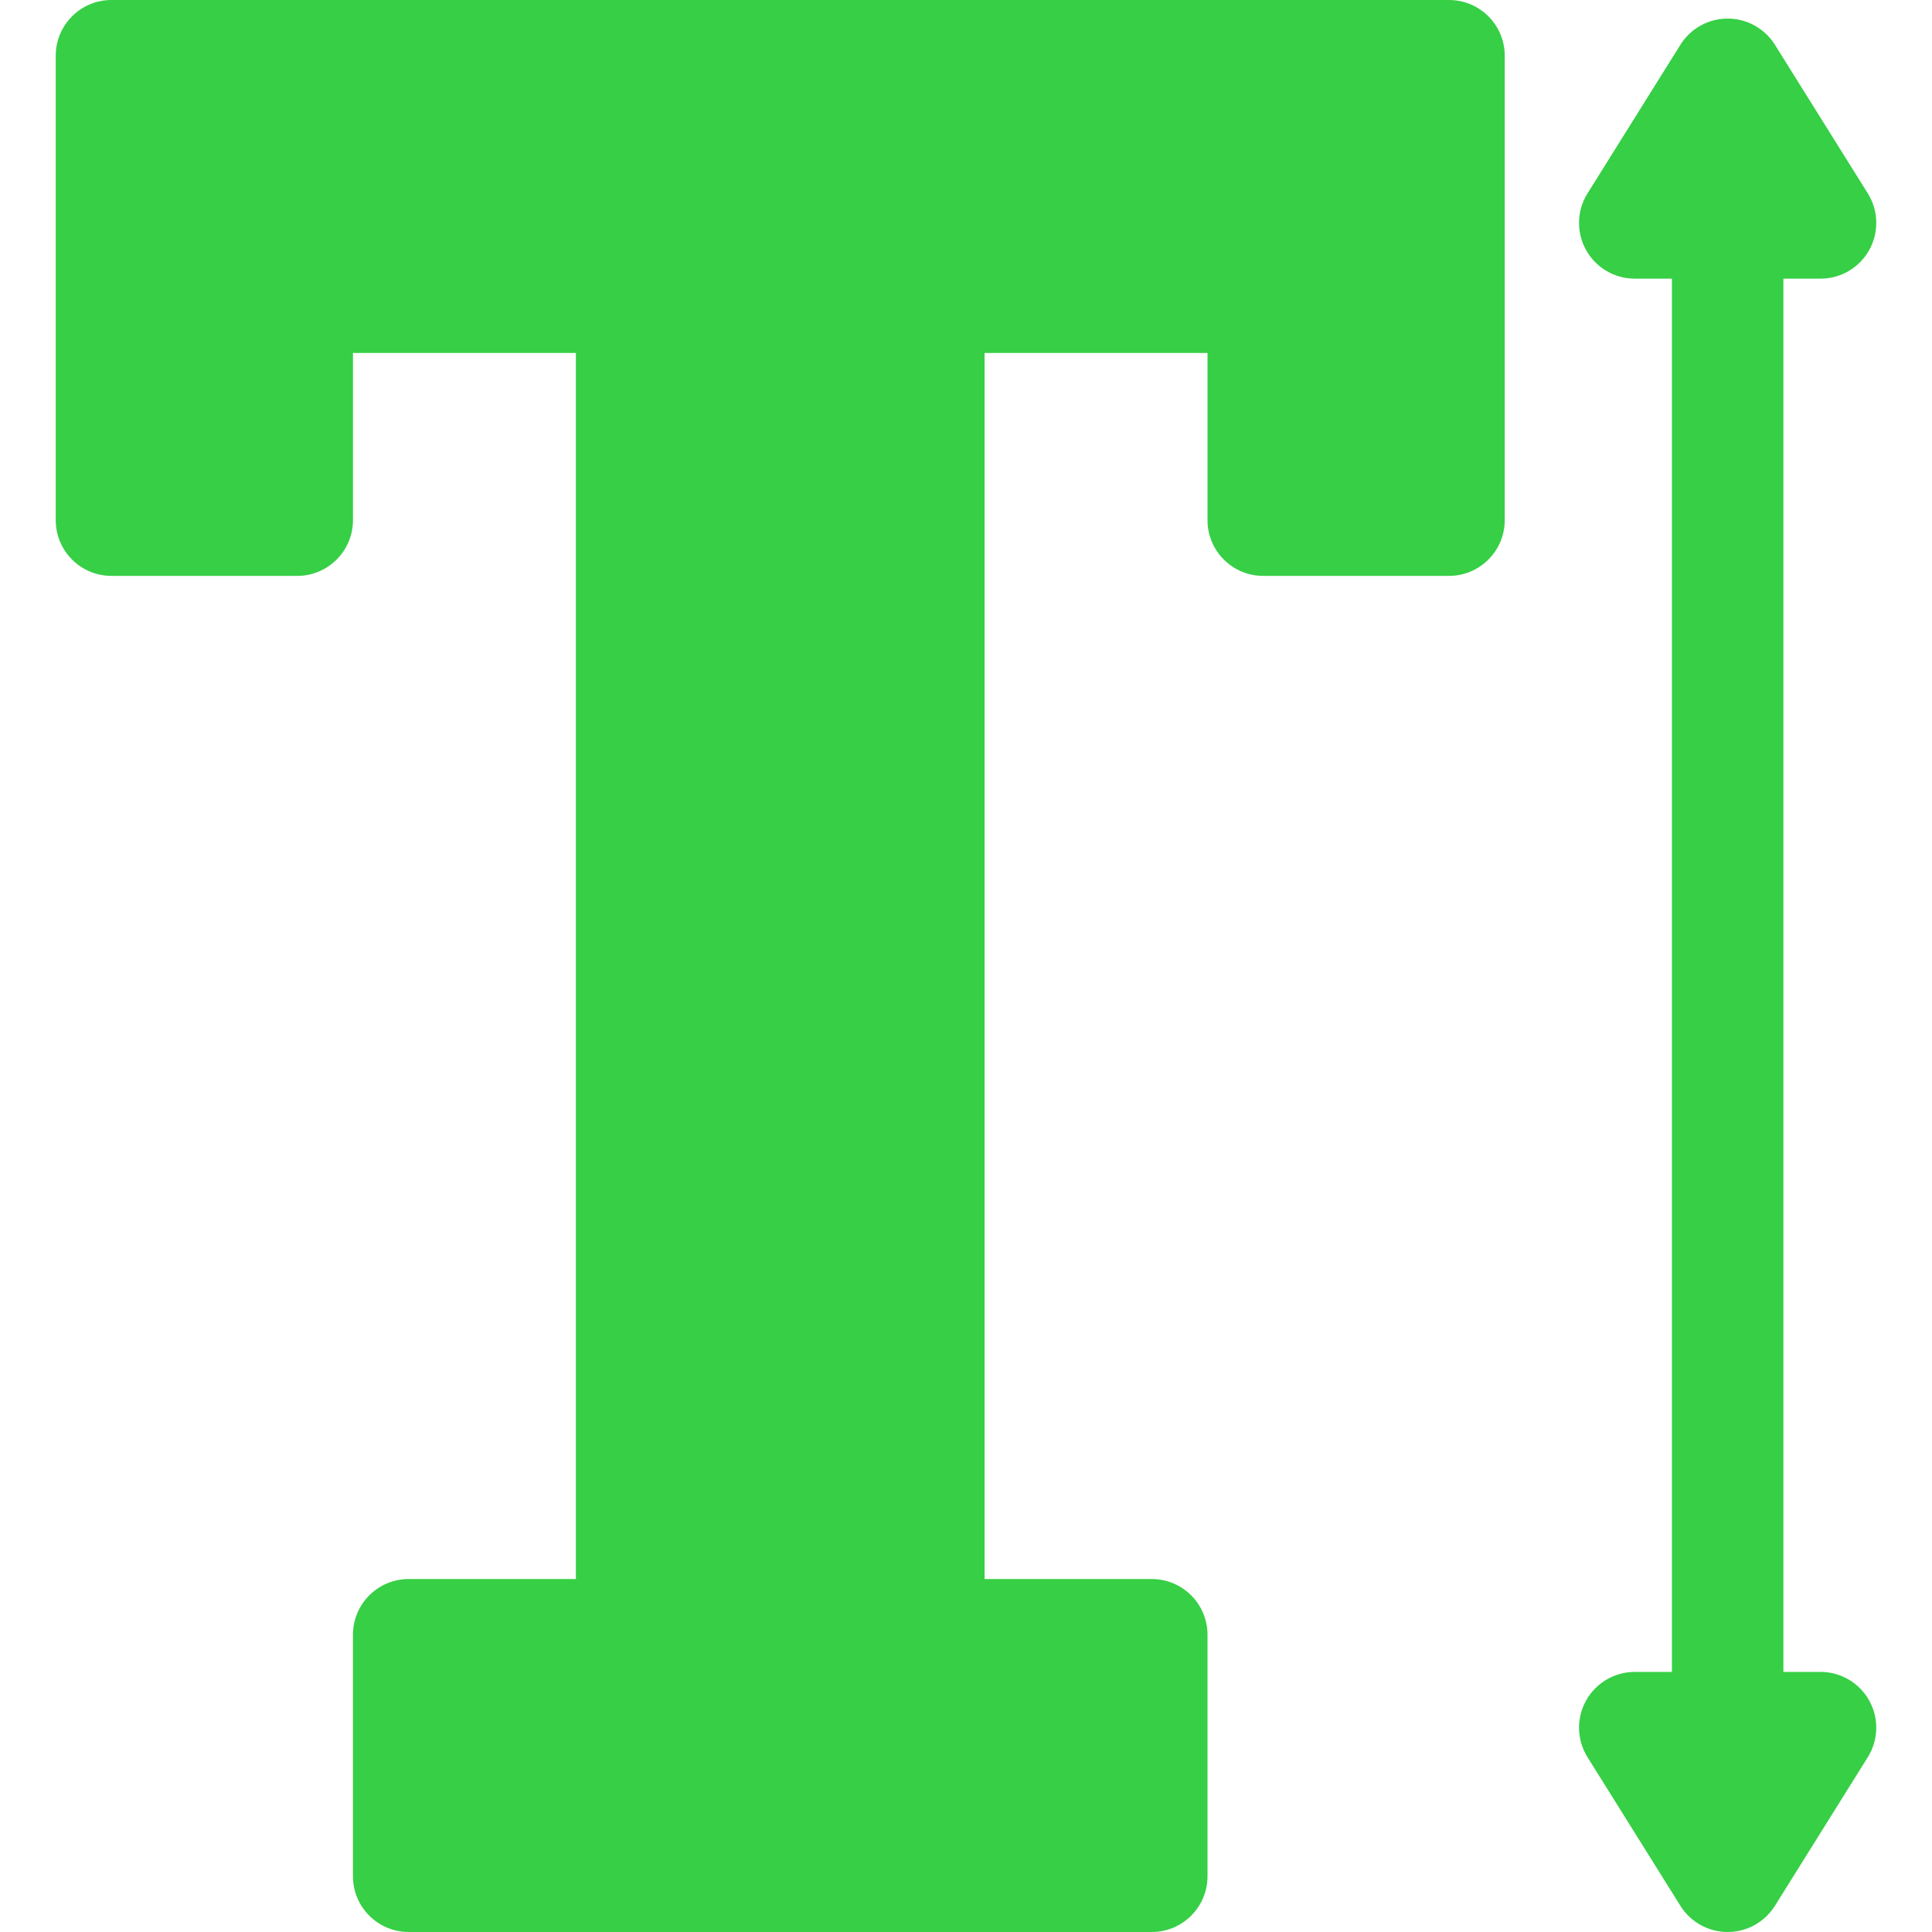 <?xml version="1.0" encoding="UTF-8"?> <svg xmlns="http://www.w3.org/2000/svg" xmlns:xlink="http://www.w3.org/1999/xlink" xmlns:svgjs="http://svgjs.com/svgjs" width="512" height="512" x="0" y="0" viewBox="0 0 512.001 512.001" style="enable-background:new 0 0 512 512" xml:space="preserve" class=""> <g> <g xmlns="http://www.w3.org/2000/svg"> <g> <path d="M384,0H29.539C21.382,0,14.77,6.613,14.77,14.769v123.077c0,8.157,6.613,14.769,14.769,14.769H78.77 c8.157,0,14.769-6.613,14.769-14.769V93.538h59.077v324.923h-44.308c-8.157,0-14.769,6.613-14.769,14.769v64 c0,8.157,6.613,14.769,14.769,14.769h196.923c8.157,0,14.769-6.613,14.769-14.769v-64c0-8.157-6.613-14.769-14.769-14.769h-44.308 V93.538H320v44.308c0,8.157,6.613,14.769,14.769,14.769H384c8.157,0,14.769-6.613,14.769-14.769V14.769 C398.77,6.613,392.157,0,384,0z" fill="#36cf45" data-original="#000000" style="" class=""></path> </g> </g> <g xmlns="http://www.w3.org/2000/svg"> <g> <path d="M495.38,450.687c-2.602-4.697-7.549-7.61-12.918-7.61h-9.846V73.846h9.846c5.369,0,10.316-2.913,12.918-7.61 c2.602-4.696,2.452-10.435-0.394-14.988l-24.615-39.385c-2.7-4.318-7.432-6.941-12.524-6.941c-5.092,0-9.825,2.623-12.524,6.942 l-24.615,39.385c-2.847,4.553-2.996,10.292-0.394,14.988s7.549,7.609,12.918,7.609h9.846v369.231h-9.846 c-5.369,0-10.316,2.914-12.918,7.61c-2.602,4.696-2.452,10.435,0.394,14.988l24.615,39.385c2.699,4.318,7.432,6.942,12.524,6.942 c5.092,0,9.826-2.623,12.524-6.942l24.615-39.385C497.833,461.122,497.982,455.383,495.38,450.687z" fill="#36cf45" data-original="#000000" style="" class=""></path> </g> </g> <g xmlns="http://www.w3.org/2000/svg"> </g> <g xmlns="http://www.w3.org/2000/svg"> </g> <g xmlns="http://www.w3.org/2000/svg"> </g> <g xmlns="http://www.w3.org/2000/svg"> </g> <g xmlns="http://www.w3.org/2000/svg"> </g> <g xmlns="http://www.w3.org/2000/svg"> </g> <g xmlns="http://www.w3.org/2000/svg"> </g> <g xmlns="http://www.w3.org/2000/svg"> </g> <g xmlns="http://www.w3.org/2000/svg"> </g> <g xmlns="http://www.w3.org/2000/svg"> </g> <g xmlns="http://www.w3.org/2000/svg"> </g> <g xmlns="http://www.w3.org/2000/svg"> </g> <g xmlns="http://www.w3.org/2000/svg"> </g> <g xmlns="http://www.w3.org/2000/svg"> </g> <g xmlns="http://www.w3.org/2000/svg"> </g> </g> </svg> 